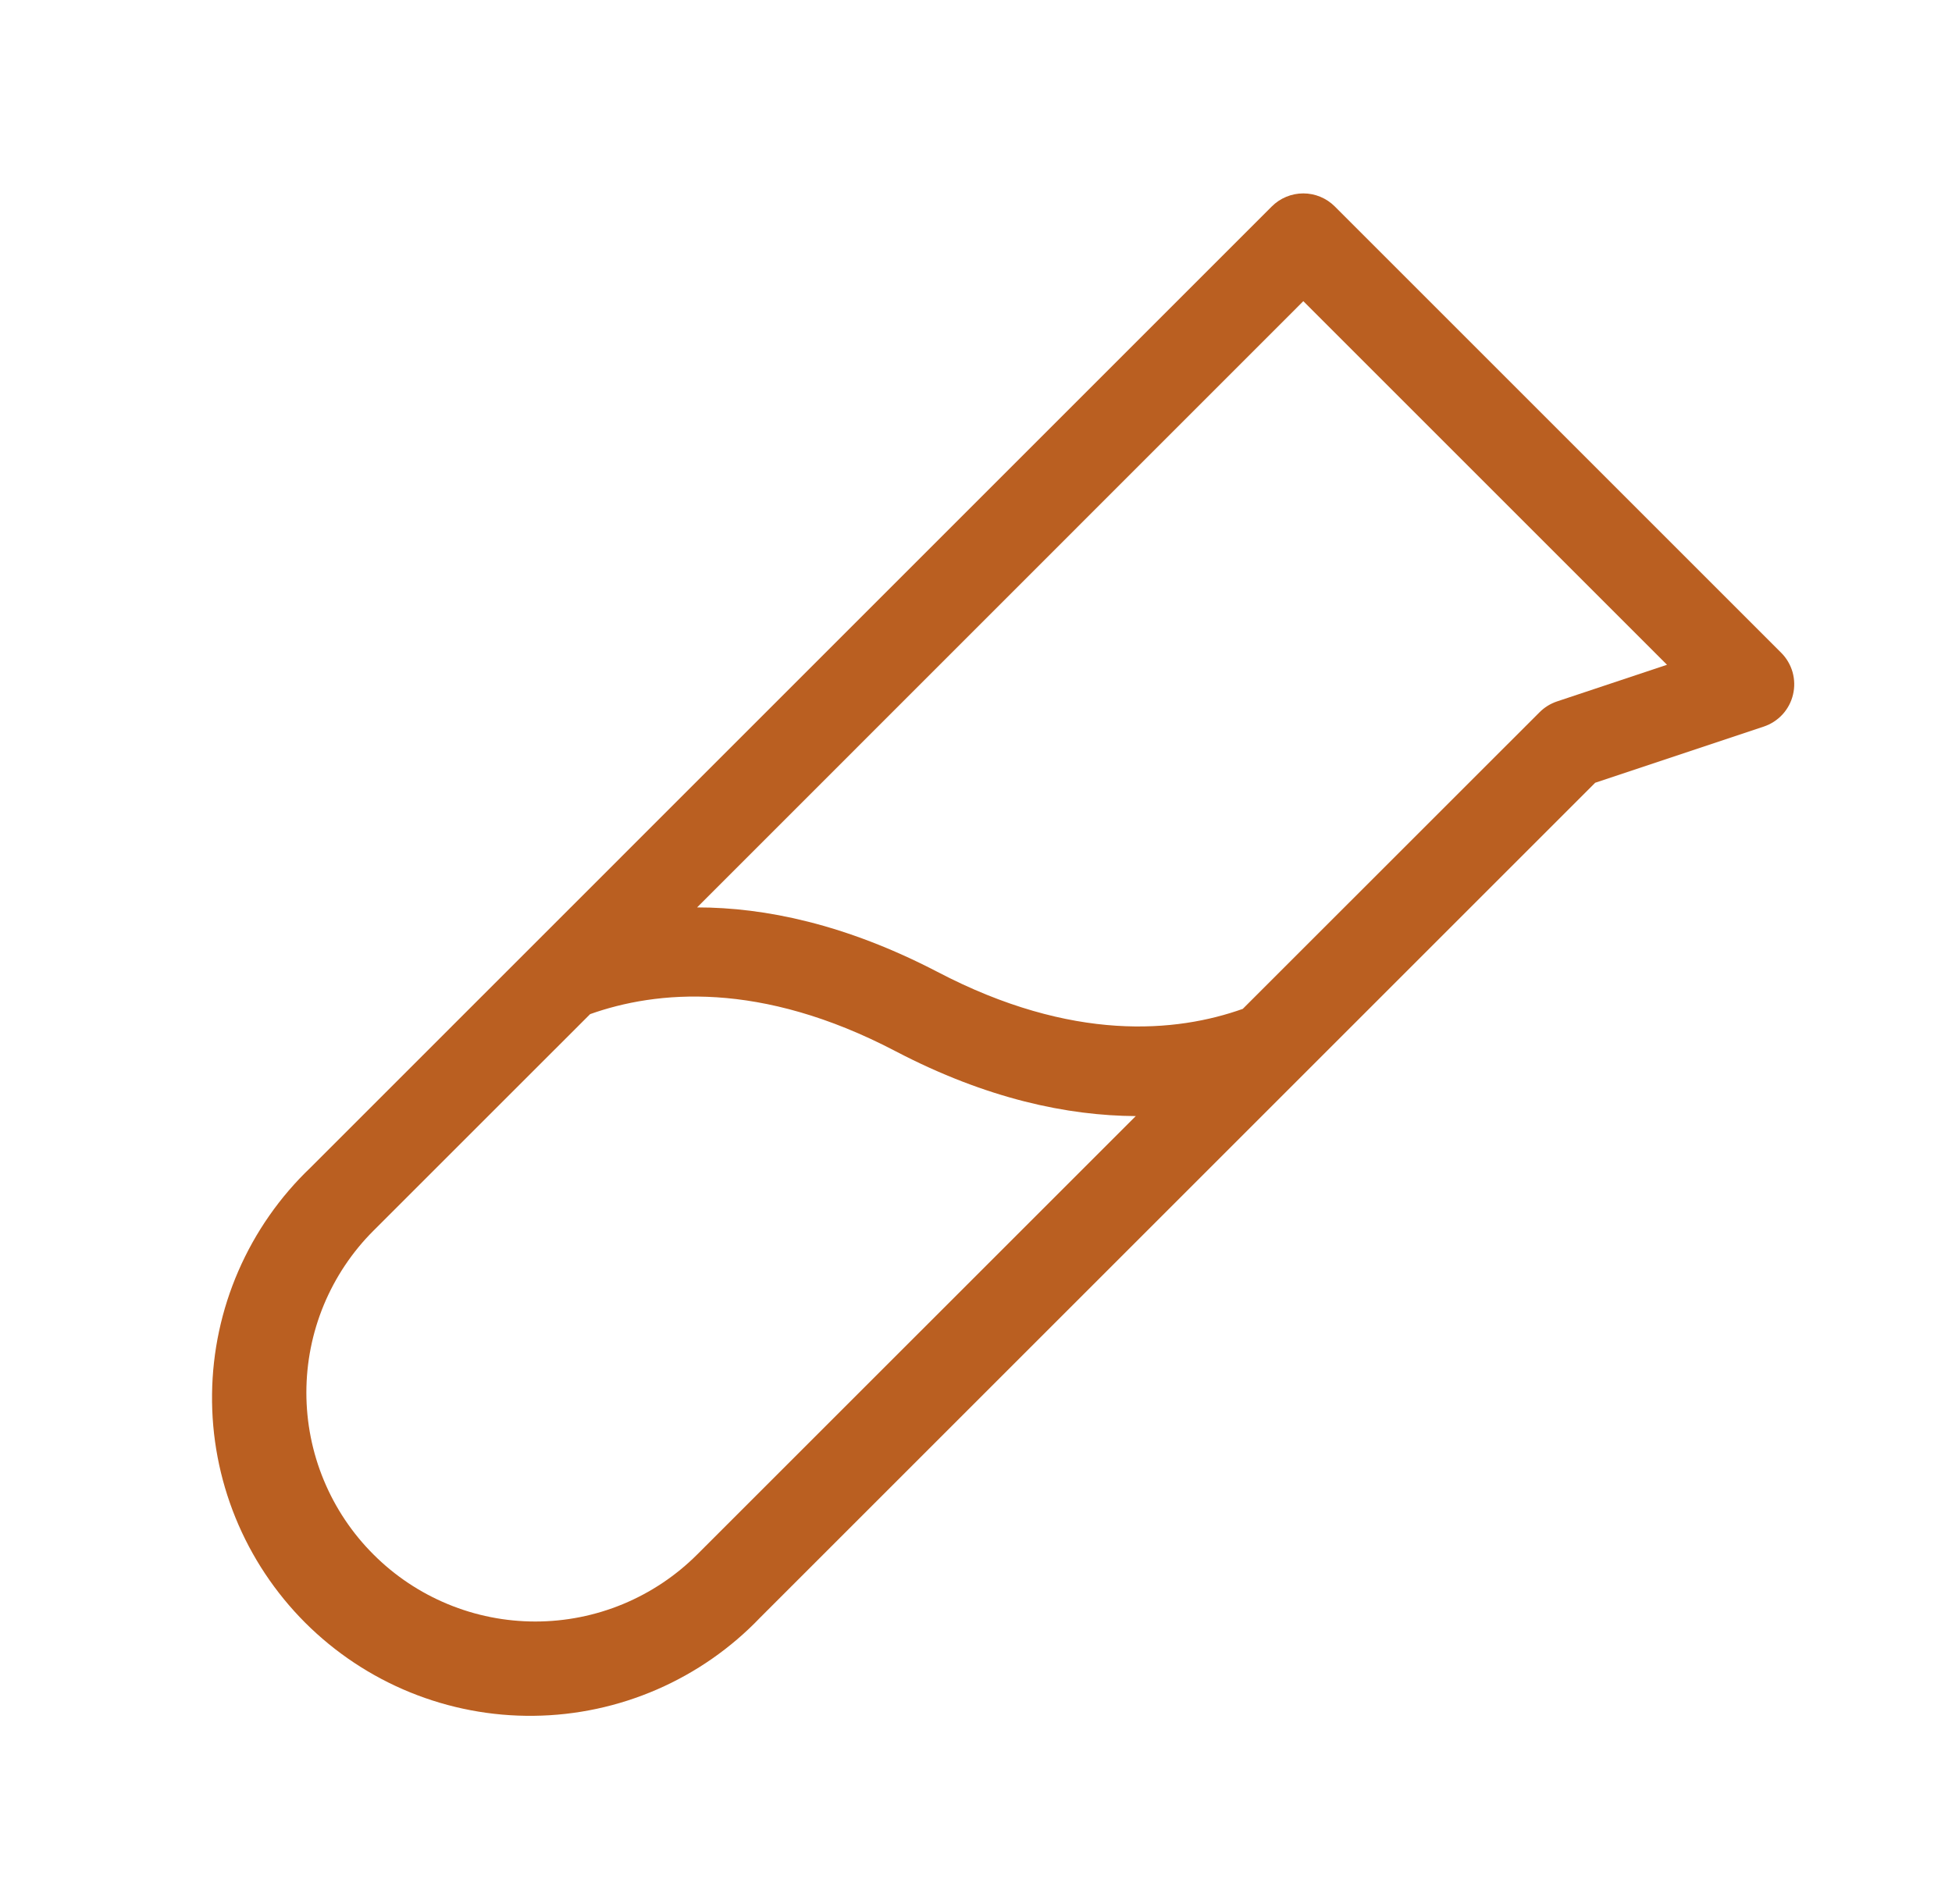 <svg xmlns="http://www.w3.org/2000/svg" fill="none" viewBox="0 0 41 40" height="40" width="41">
<path fill="#BA5F21" d="M37.412 13.713L28.037 4.338C27.861 4.162 27.623 4.063 27.375 4.063C27.126 4.063 26.888 4.162 26.712 4.338L6.52 24.531C5.876 25.146 5.362 25.884 5.007 26.701C4.652 27.517 4.464 28.397 4.454 29.287C4.443 30.178 4.611 31.061 4.947 31.886C5.283 32.711 5.781 33.46 6.41 34.09C7.04 34.719 7.789 35.217 8.614 35.553C9.439 35.889 10.322 36.057 11.213 36.046C12.103 36.036 12.982 35.848 13.799 35.493C14.616 35.138 15.354 34.624 15.969 33.98L33.506 16.444L37.047 15.264C37.198 15.213 37.334 15.125 37.442 15.007C37.549 14.889 37.625 14.746 37.661 14.59C37.698 14.435 37.694 14.273 37.651 14.119C37.607 13.966 37.525 13.826 37.412 13.713ZM14.645 32.656C14.198 33.103 13.668 33.457 13.085 33.699C12.501 33.941 11.876 34.065 11.244 34.065C10.613 34.065 9.987 33.941 9.404 33.699C8.82 33.457 8.29 33.103 7.844 32.656C7.397 32.21 7.043 31.68 6.801 31.096C6.559 30.513 6.435 29.887 6.435 29.256C6.435 28.624 6.559 27.999 6.801 27.415C7.043 26.832 7.397 26.301 7.844 25.855L12.395 21.305C13.776 20.814 15.964 20.592 18.814 22.086C20.733 23.088 22.428 23.439 23.856 23.447L14.645 32.656ZM32.703 14.736C32.565 14.782 32.44 14.86 32.337 14.963L26.103 21.195C24.722 21.686 22.534 21.908 19.684 20.414C17.765 19.417 16.07 19.063 14.642 19.063L27.375 6.327L35.014 13.966L32.703 14.736Z"></path>
</svg>
